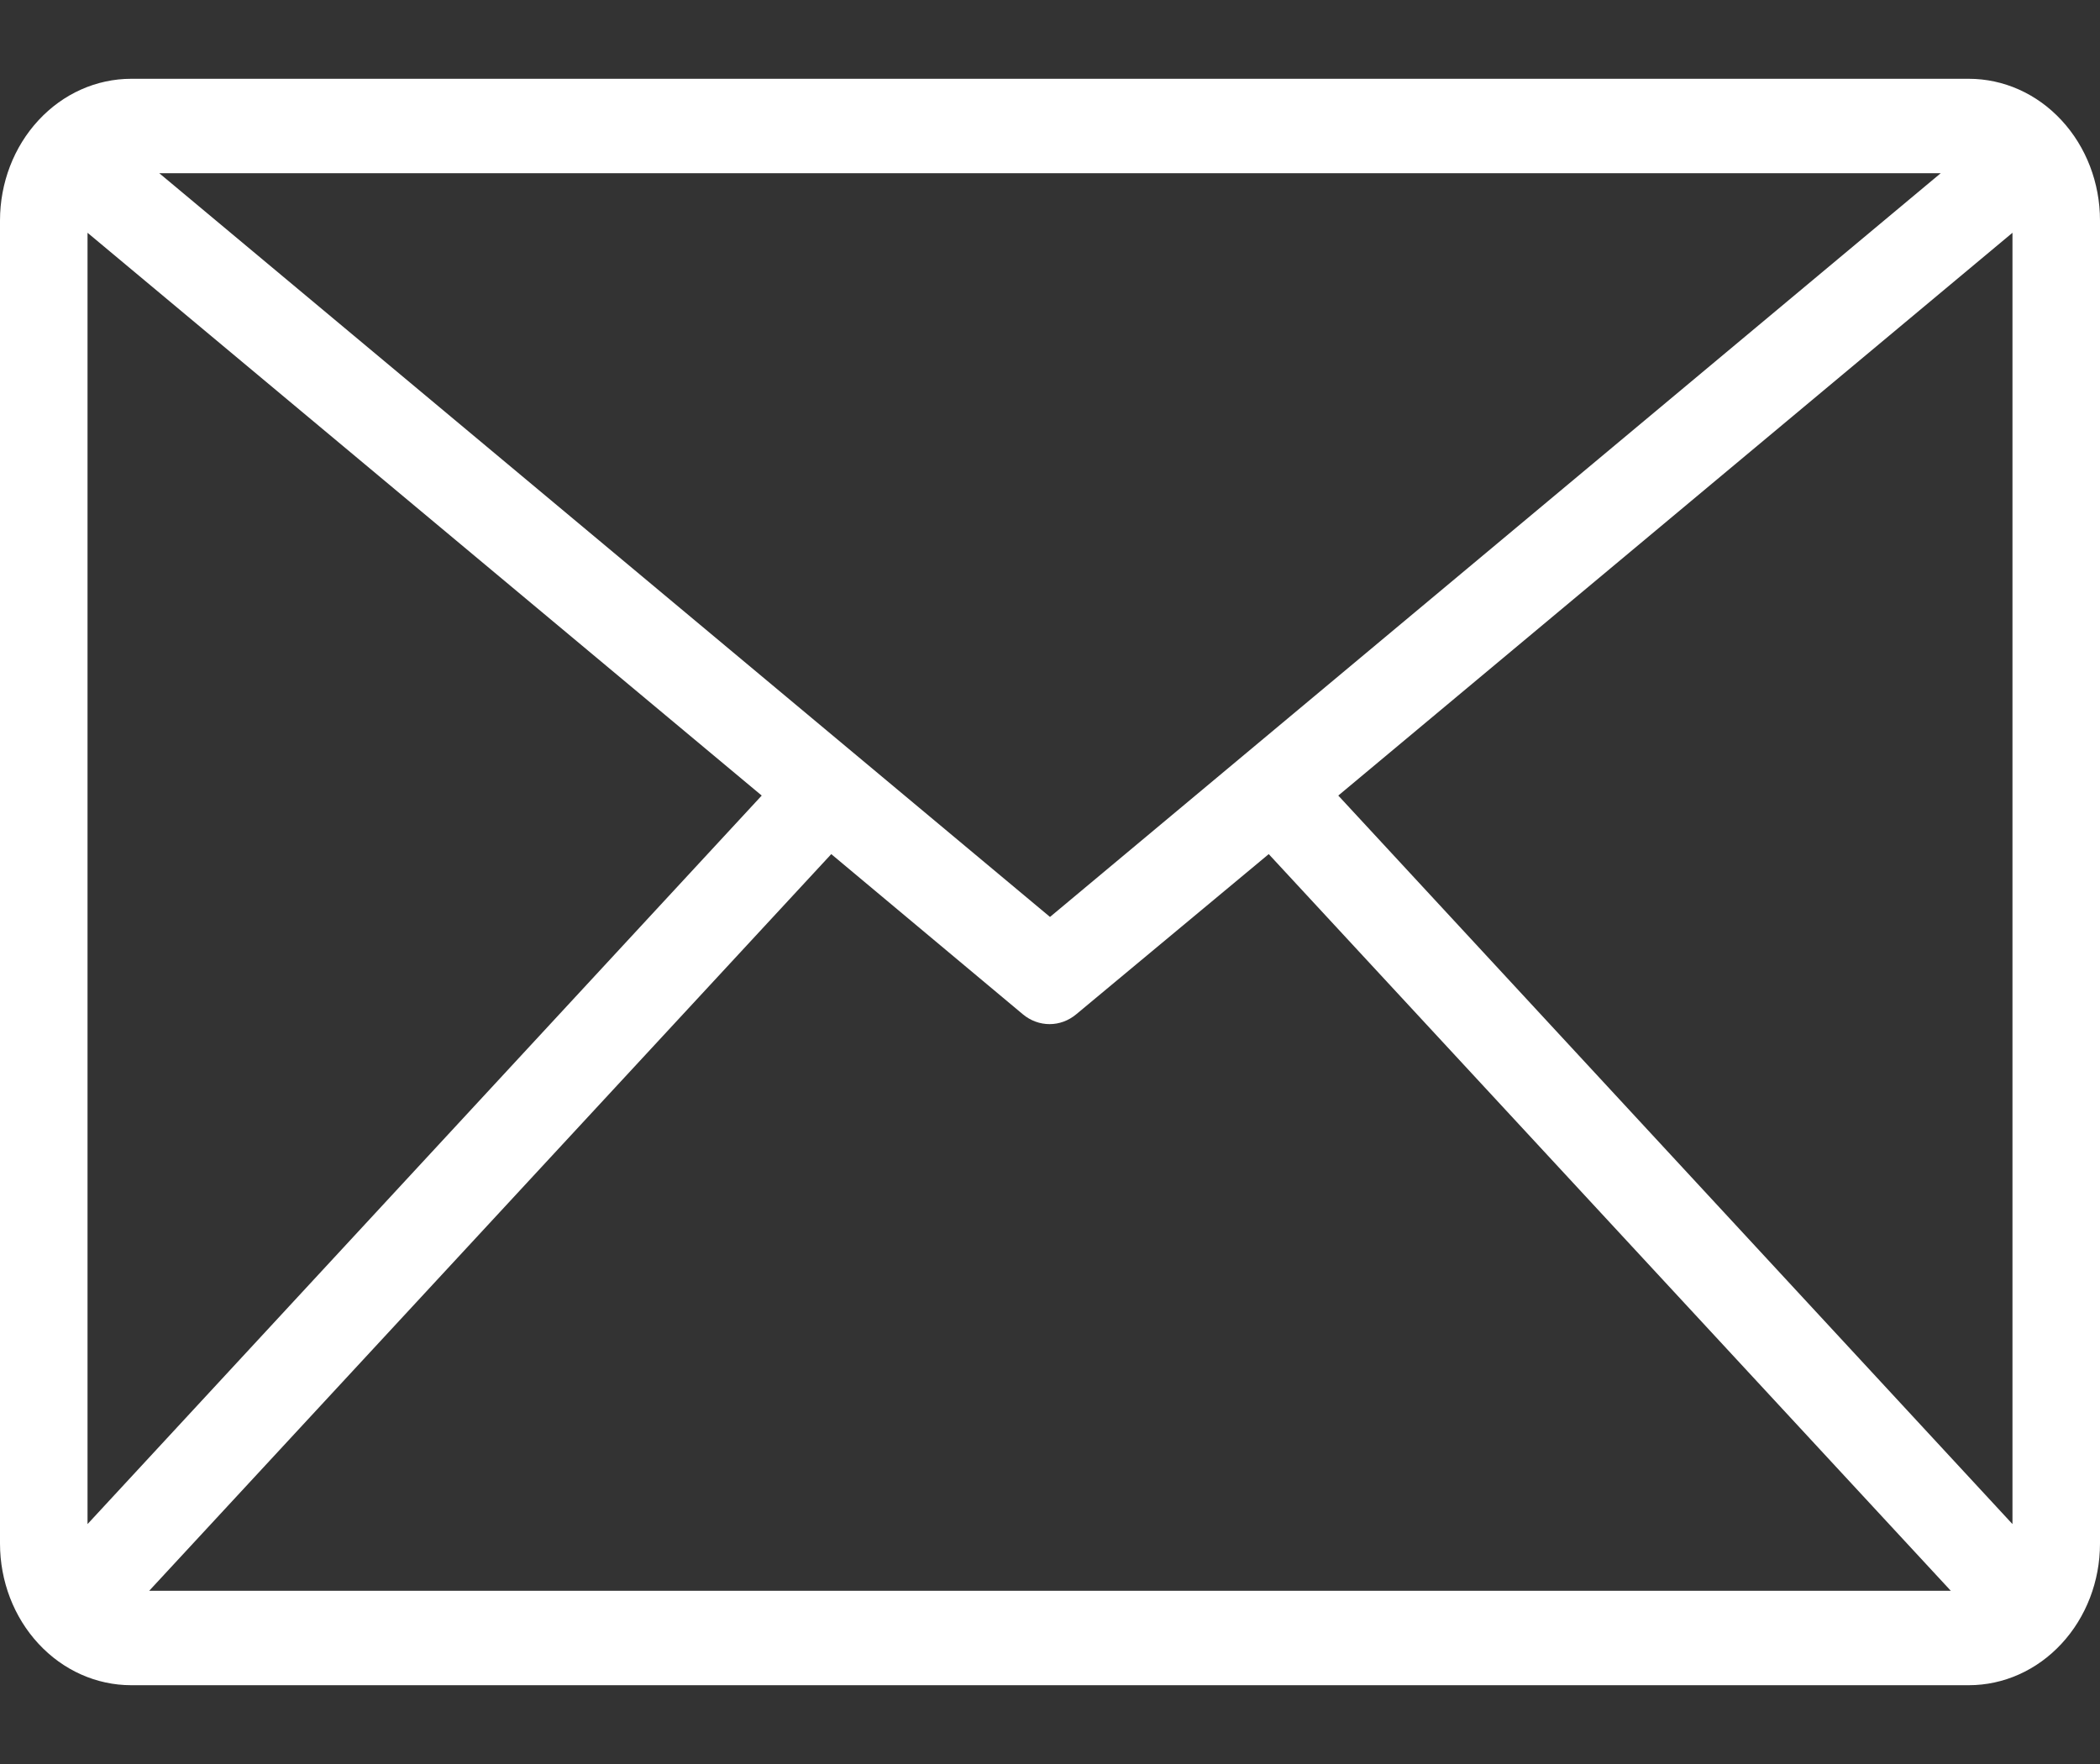 <svg width="25" height="21" viewBox="0 0 25 21" fill="none" xmlns="http://www.w3.org/2000/svg">
<rect x="0" y="0" width="25" height="21" fill="#333333" stroke="none"/>
<path d="M23.438 0.938H1.562C1.148 0.938 0.751 1.115 0.458 1.432C0.165 1.748 0 2.177 0 2.625L0 18.375C0 18.823 0.165 19.252 0.458 19.568C0.751 19.885 1.148 20.062 1.562 20.062H23.438C23.852 20.062 24.249 19.885 24.542 19.568C24.835 19.252 25 18.823 25 18.375V2.625C25 2.177 24.835 1.748 24.542 1.432C24.249 1.115 23.852 0.938 23.438 0.938ZM23.104 2.062L12.5 10.916L1.896 2.062H23.104ZM1.042 18.144V2.771L9.068 9.471L1.042 18.144ZM1.776 18.938L9.896 10.168L12.177 12.075C12.268 12.151 12.38 12.192 12.495 12.192C12.61 12.192 12.721 12.151 12.812 12.075L15.104 10.168L23.224 18.938H1.776ZM23.958 18.144L15.932 9.471L23.958 2.771V18.144Z" fill="white"/>
</svg>
